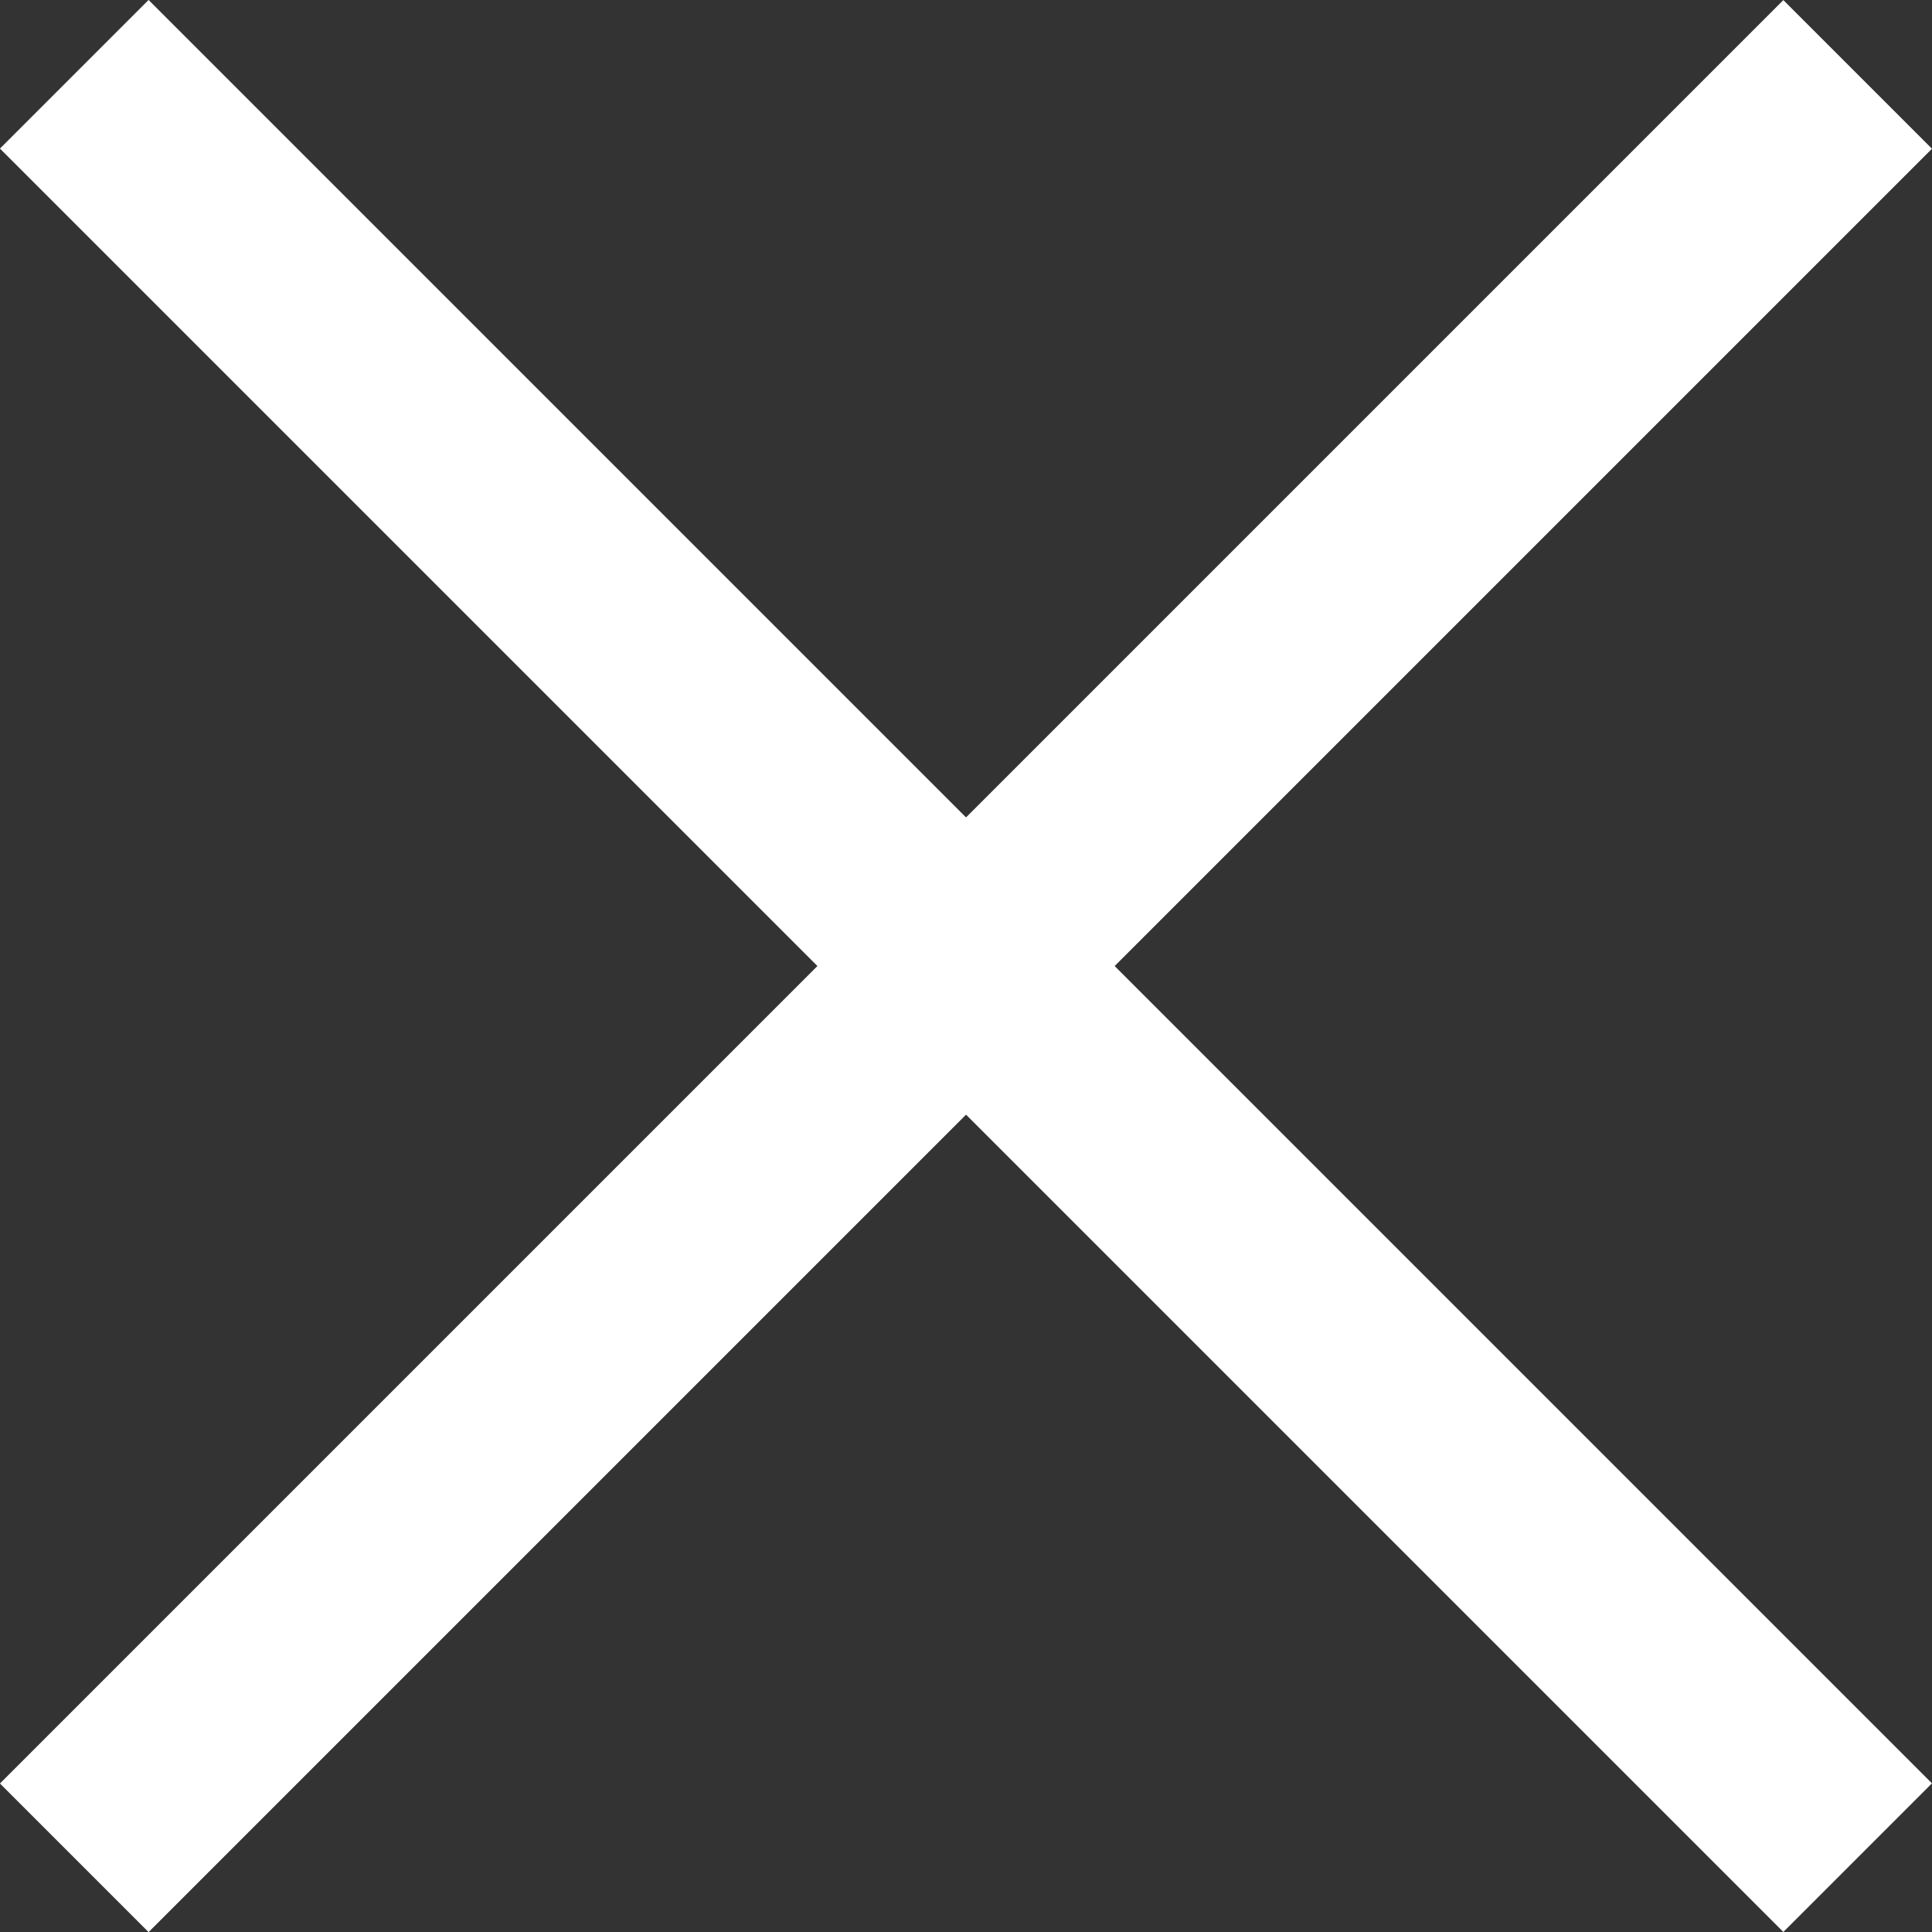 <svg xmlns="http://www.w3.org/2000/svg" width="27.577" height="27.578" viewBox="0 0 27.577 27.578">
  <rect x="0" y="0" width="27.577" height="27.578" fill="#333333" stroke="none"/>
  <defs>
    <style>
      .cls-1 {
        fill: none;
        stroke: #fff;
        stroke-miterlimit: 10;
        stroke-width: 3px;
      }
    </style>
  </defs>
  <g id="Gruppe_621" data-name="Gruppe 621" transform="translate(-4.211 -7.711)">
    <line id="Linie_32" data-name="Linie 32" class="cls-1" x2="36" transform="translate(5.271 34.229) rotate(-45)"/>
    <line id="Linie_33" data-name="Linie 33" class="cls-1" x2="36" transform="translate(5.271 8.771) rotate(45)"/>
  </g>
</svg>
